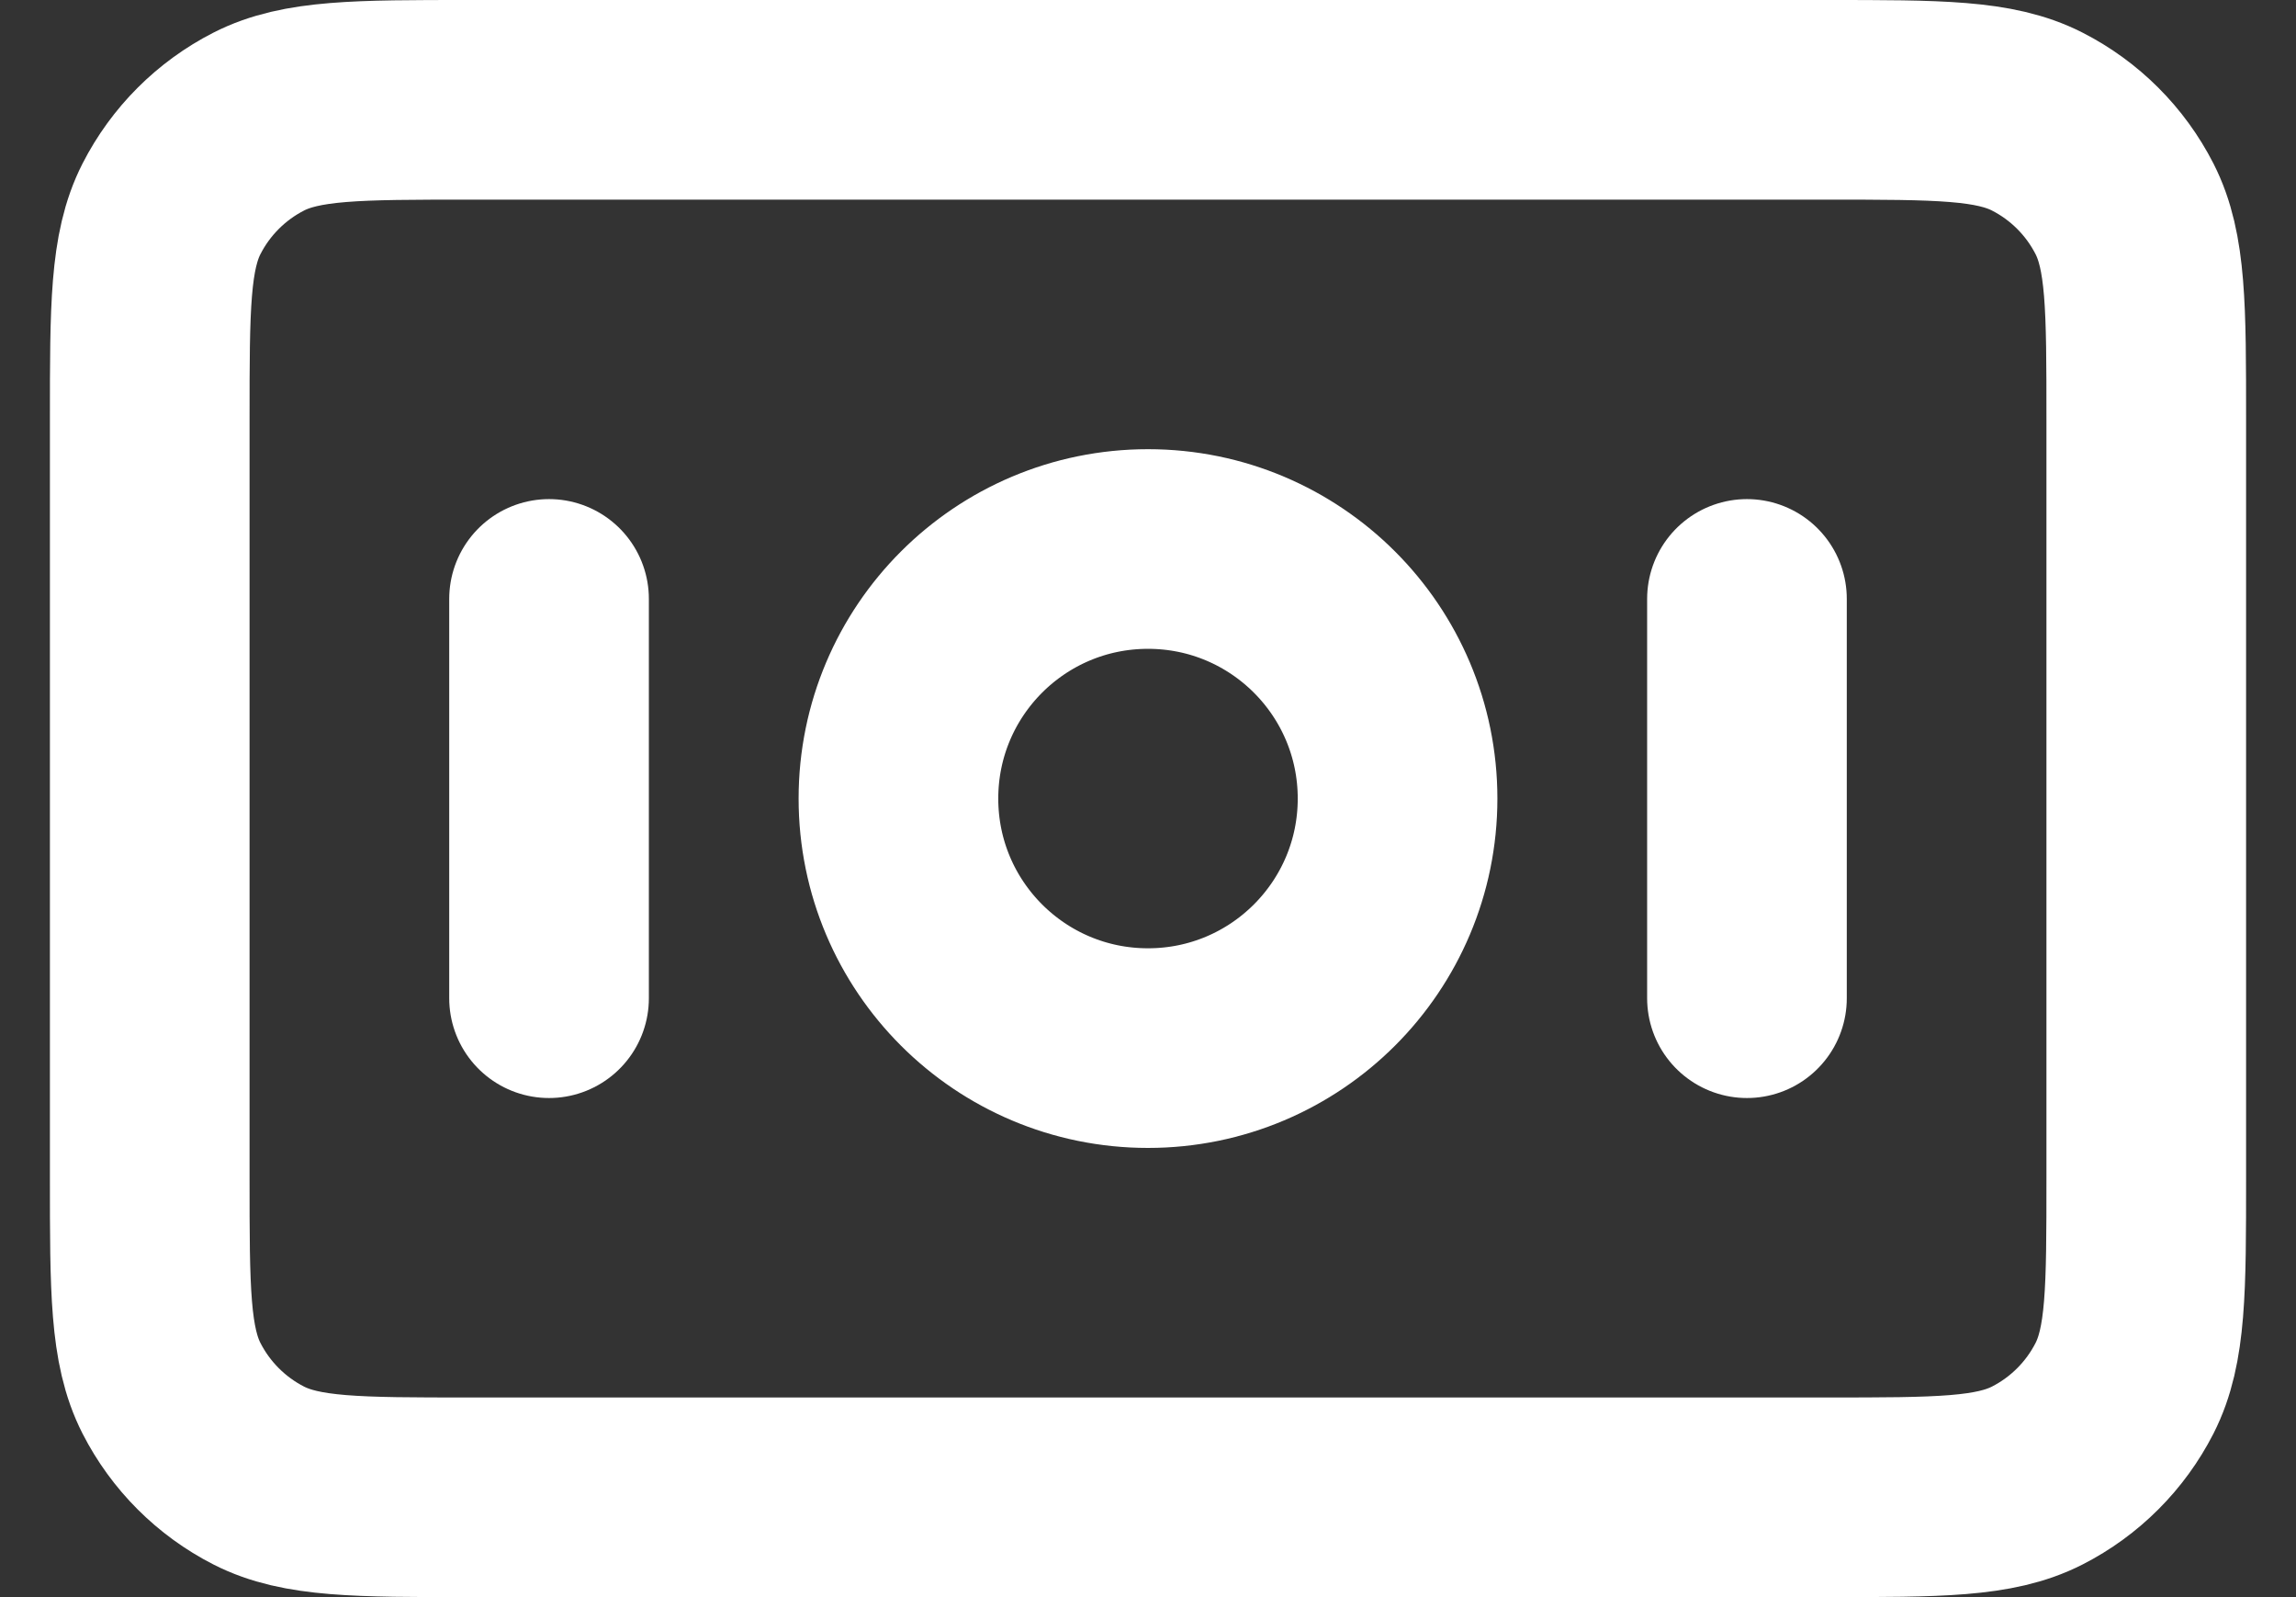 <svg width="23" height="16" viewBox="0 0 23 16" fill="none" xmlns="http://www.w3.org/2000/svg">
<rect x="0" y="0" width="23" height="16" fill="#333333" stroke="none"/>
<path d="M5.5 6V10M17.5 6V10M1.5 4.2L1.5 11.8C1.5 12.92 1.5 13.48 1.718 13.908C1.91 14.284 2.216 14.59 2.592 14.782C3.02 15 3.58 15 4.7 15L18.3 15C19.42 15 19.98 15 20.408 14.782C20.784 14.59 21.09 14.284 21.282 13.908C21.5 13.48 21.5 12.92 21.5 11.8V4.2C21.5 3.08 21.5 2.52 21.282 2.092C21.09 1.716 20.784 1.41 20.408 1.218C19.98 1 19.42 1 18.3 1L4.7 1C3.58 1 3.02 1 2.592 1.218C2.216 1.41 1.91 1.716 1.718 2.092C1.5 2.52 1.5 3.08 1.5 4.2ZM14 8C14 9.381 12.881 10.5 11.5 10.5C10.119 10.5 9 9.381 9 8C9 6.619 10.119 5.5 11.5 5.5C12.881 5.5 14 6.619 14 8Z" stroke="white" stroke-width="2" stroke-linecap="round" stroke-linejoin="round"/>
</svg>
